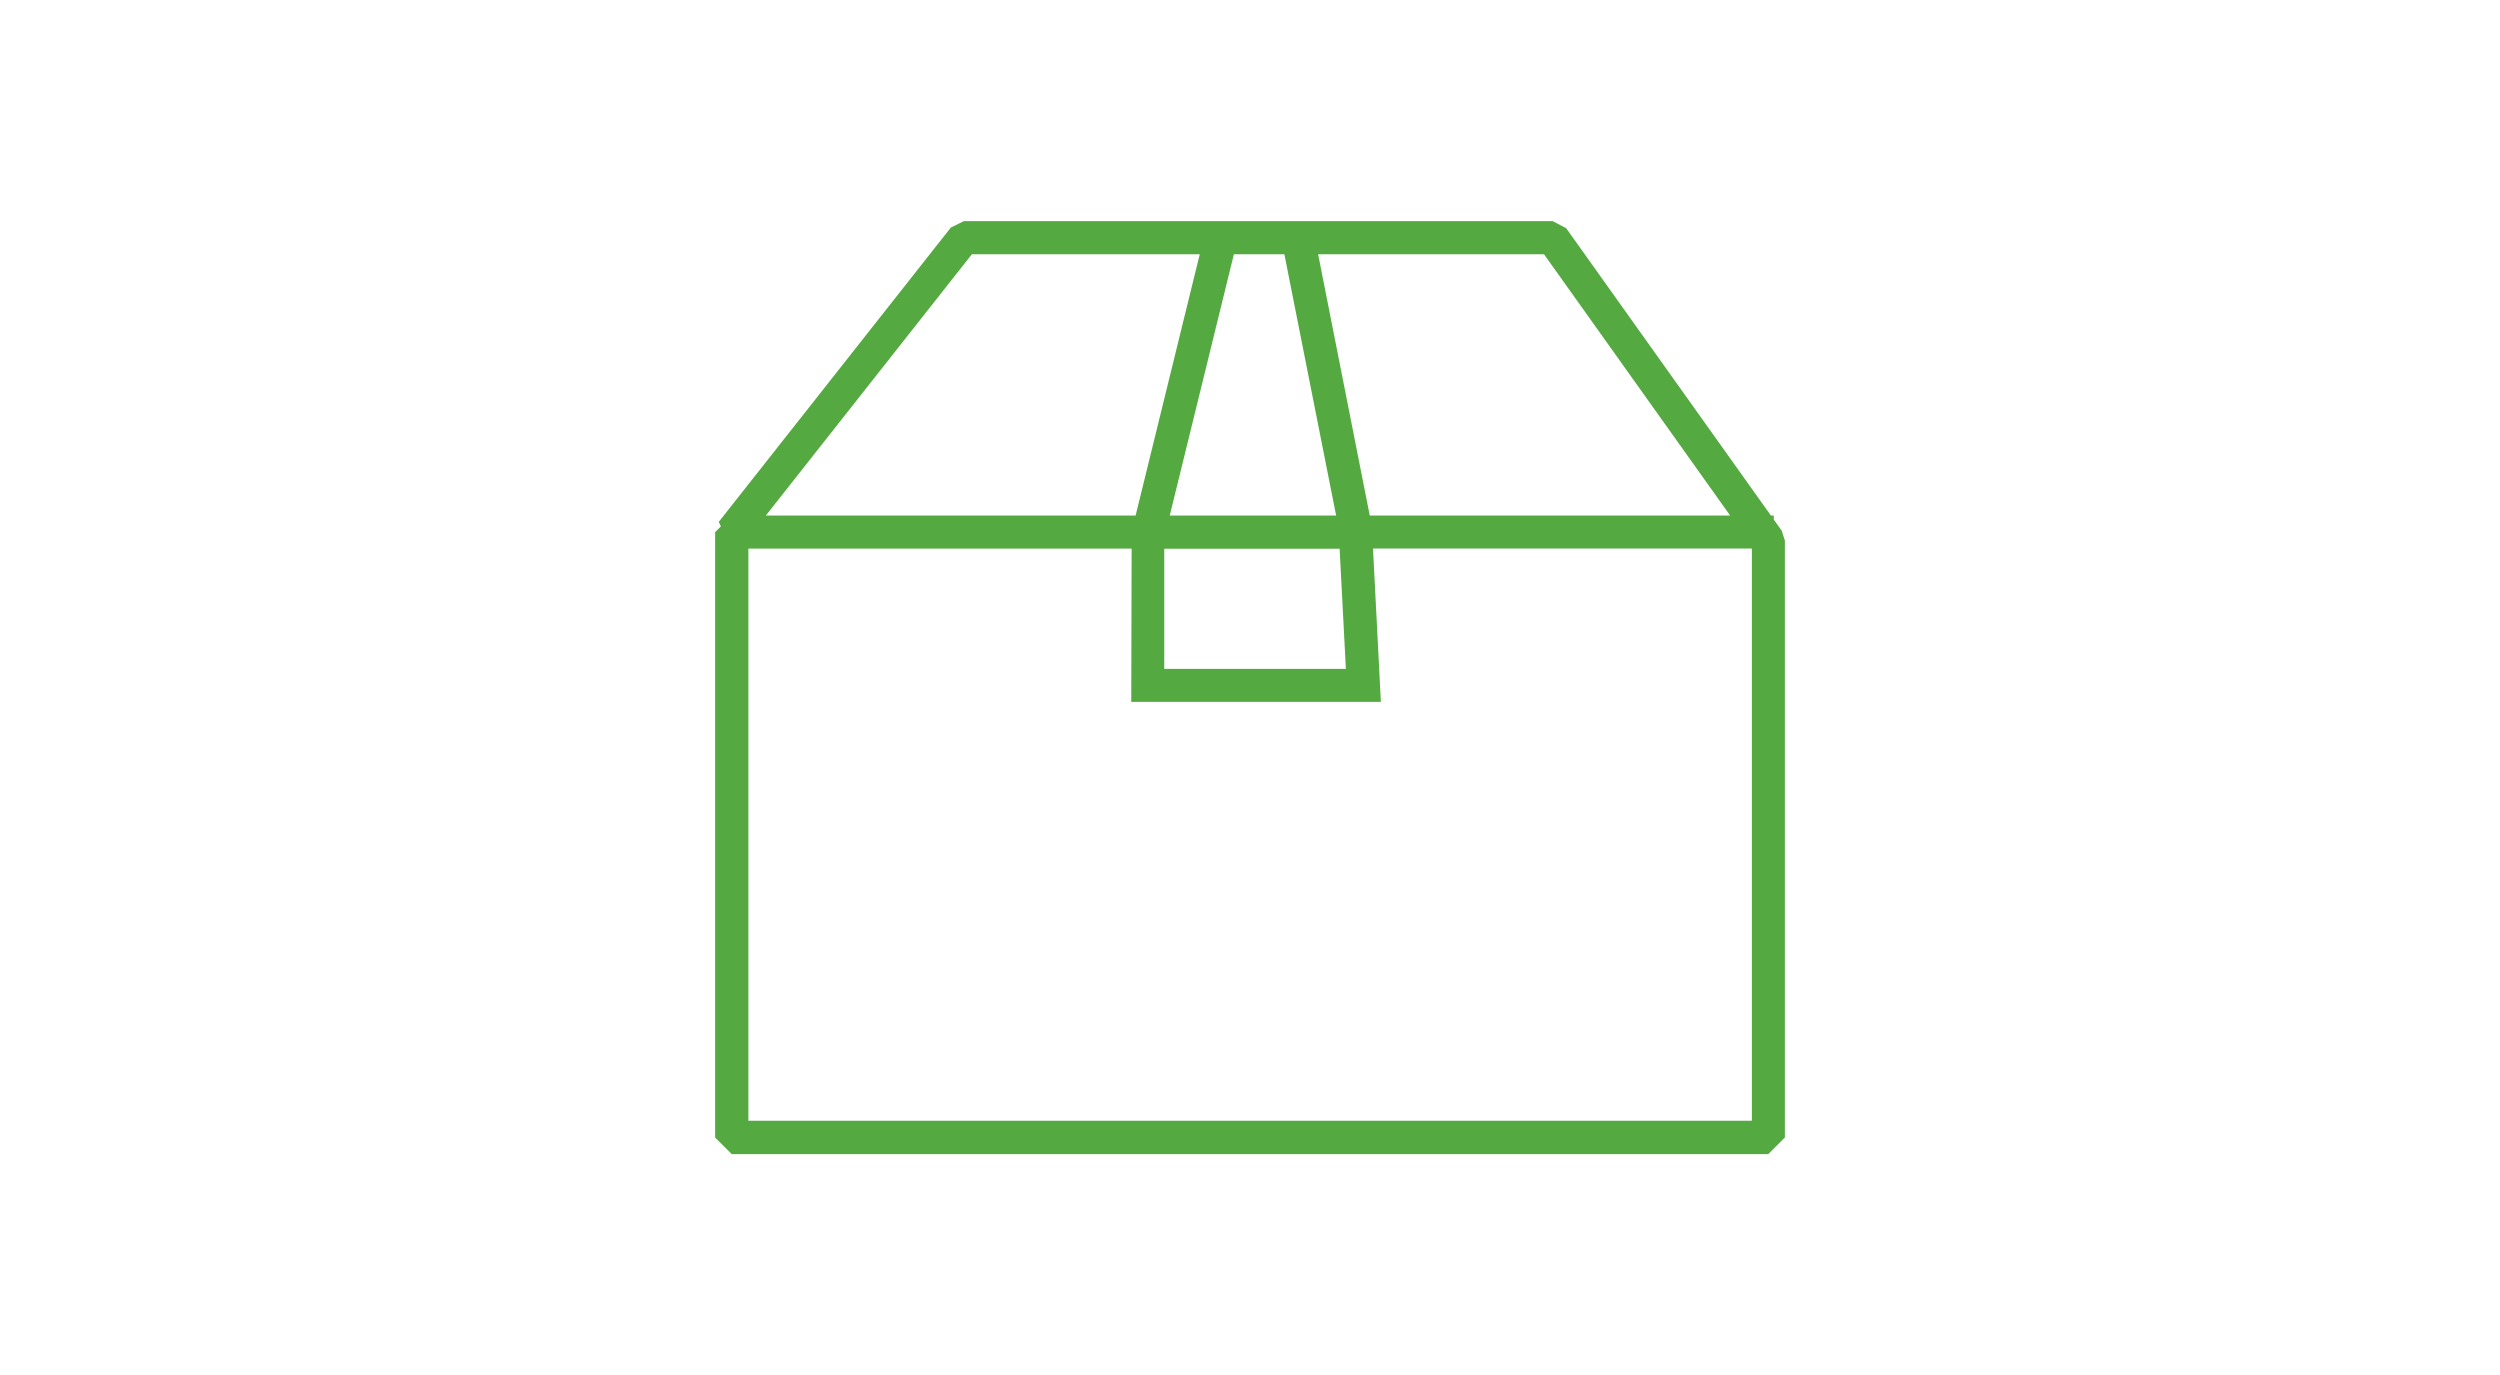 <svg xmlns="http://www.w3.org/2000/svg" viewBox="0 0 200 110"><path d="M142.54 42.46l-.64-.9v-.32h-.23l-16.38-22.99-1.08-.56h-47.1l-1.04.51L57.5 41.75l.17.36-.46.46V91l1.33 1.33h82.92l1.33-1.33V43.24l-.25-.77zm-4.13-1.22h-28.83l-4.13-20.9h18.07l14.89 20.9zm-30.75 12.27H93.14V43.9h14.03l.5 9.61zM93.58 41.24l5.13-20.9h4.04l4.14 20.9H93.58zm-15.83-20.9h18.23l-5.13 20.9H61.27l16.48-20.9zm62.38 69.32H59.87V43.89h30.66l-.03 12.26h19.97l-.63-12.27h30.31v45.77z" style="isolation:isolate" fill="#55a941"/><path fill="none" d="M0 0h200v110H0z"/></svg>